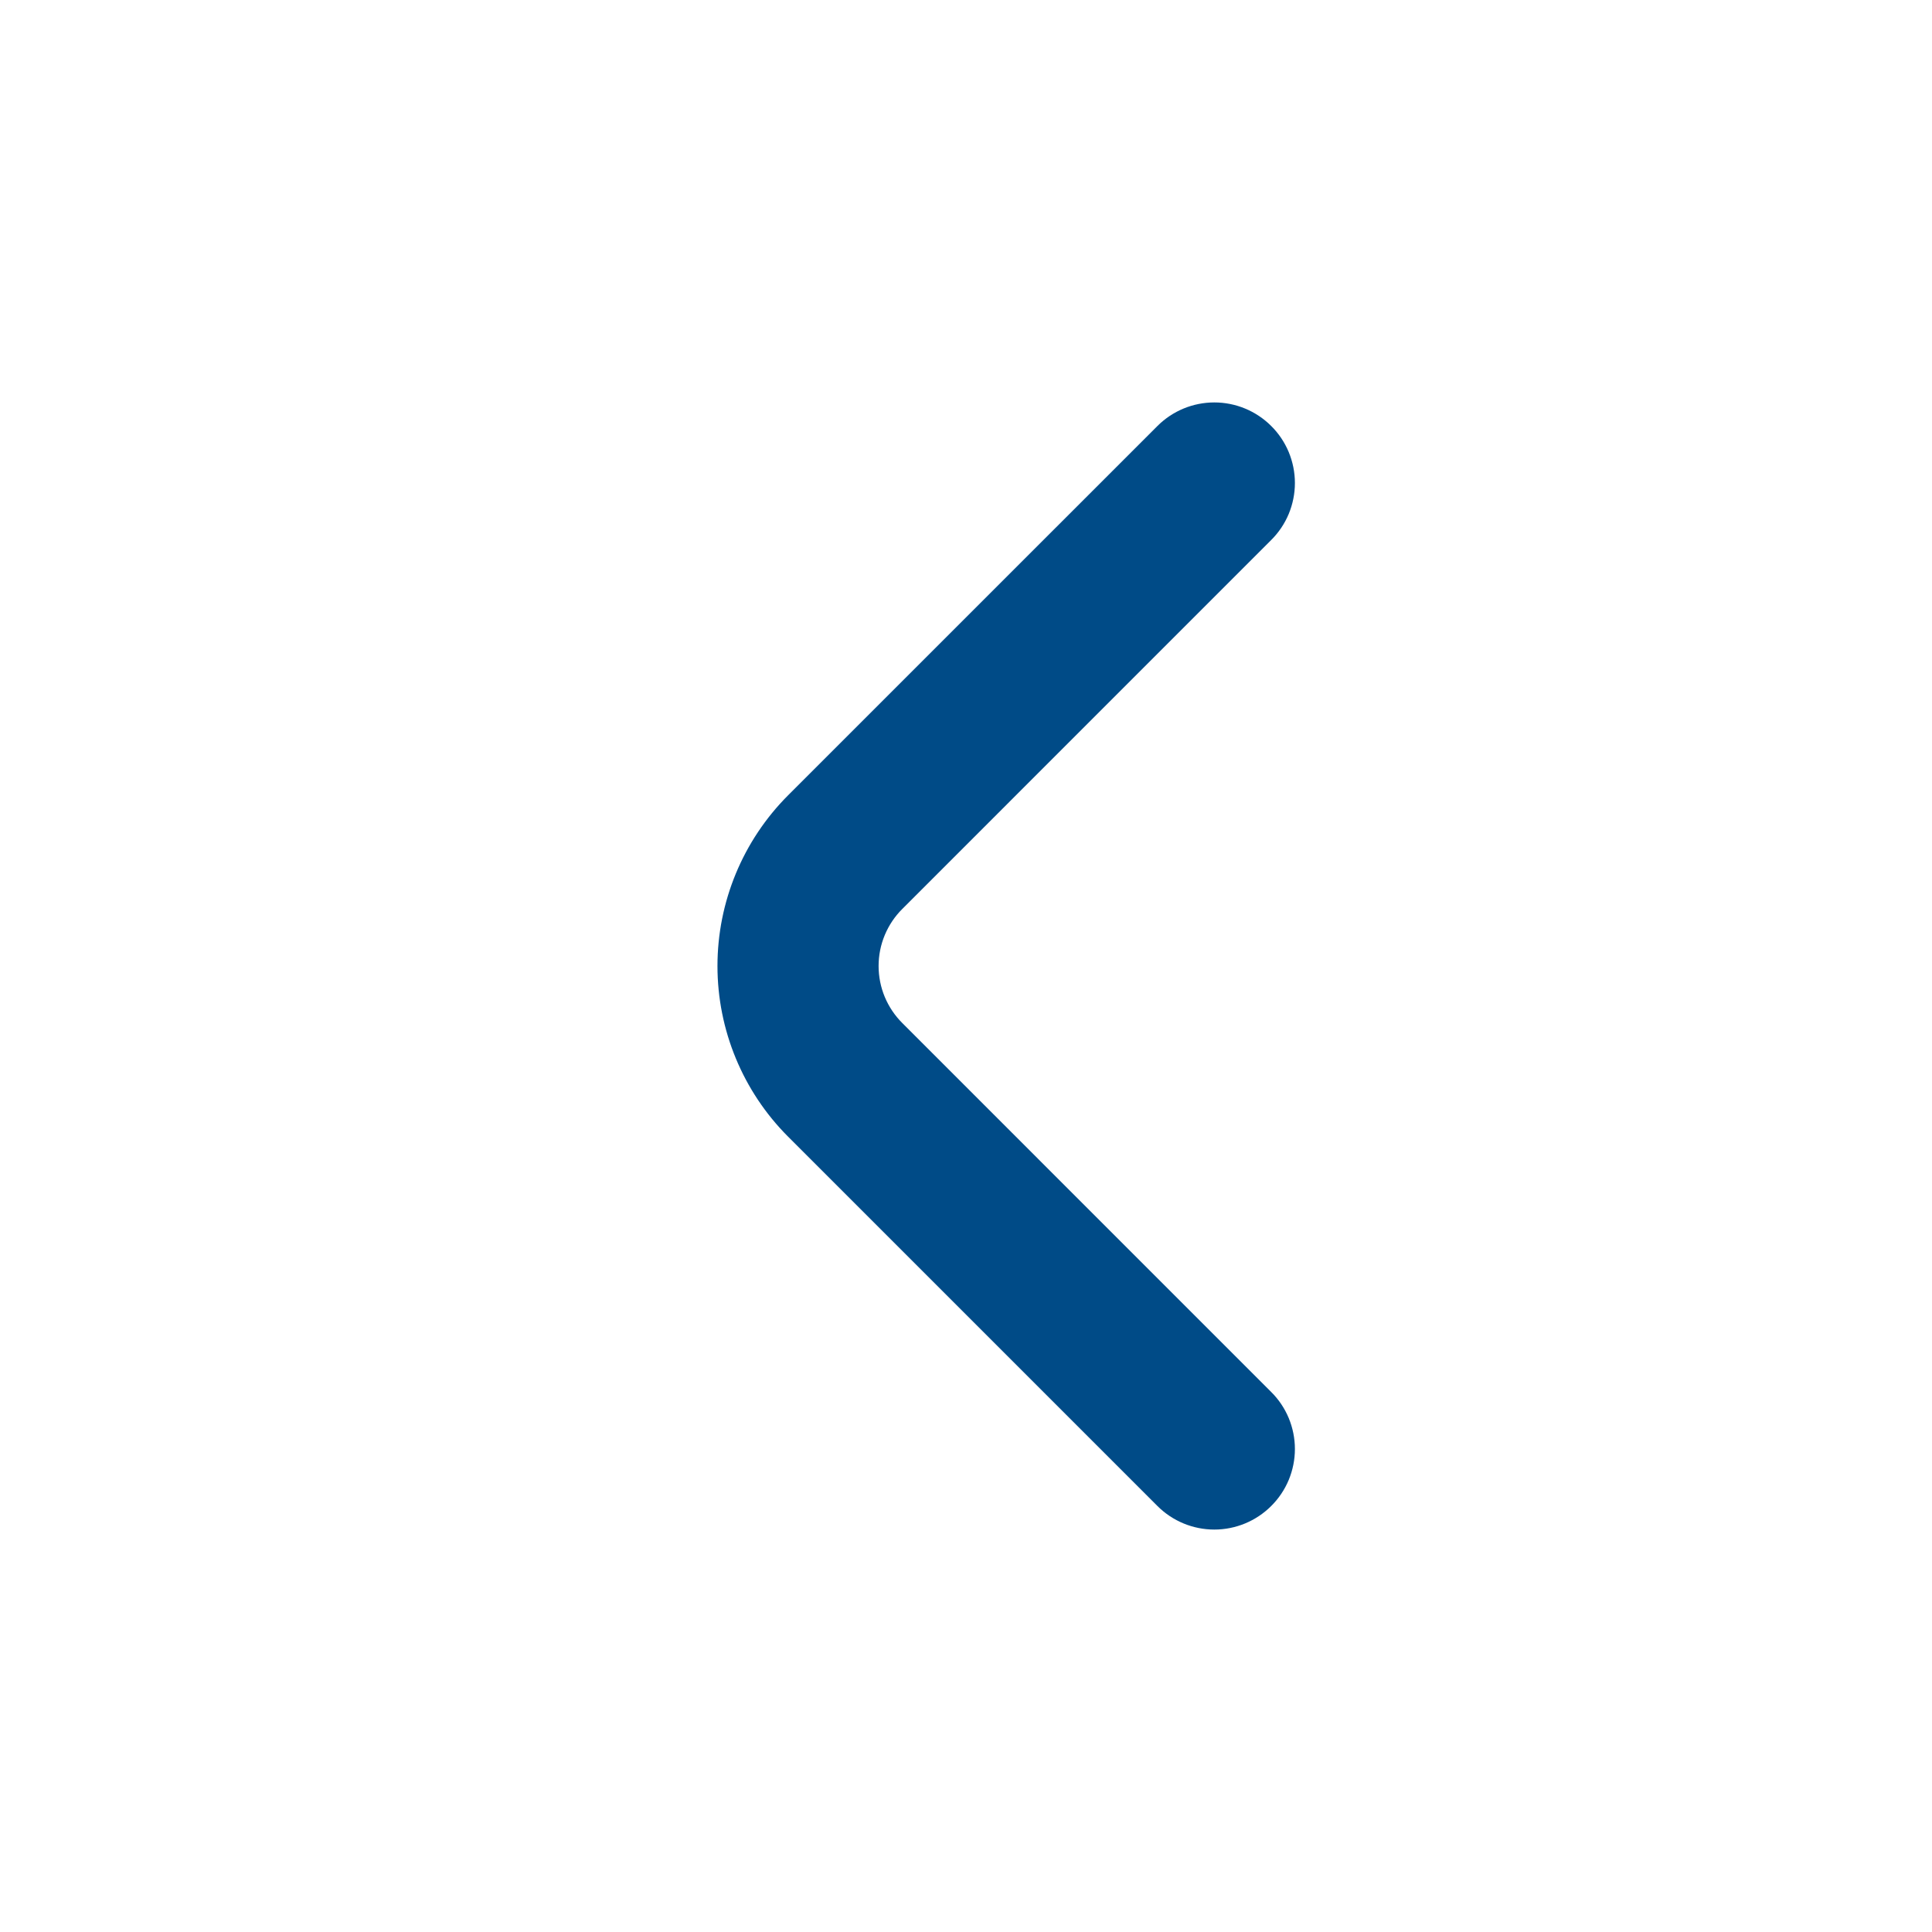 <svg width="50" height="50" viewBox="0 0 50 50" fill="none" xmlns="http://www.w3.org/2000/svg">
<path d="M32.895 38.979C33.091 38.785 33.246 38.555 33.352 38.301C33.457 38.047 33.512 37.775 33.512 37.5C33.512 37.225 33.457 36.953 33.352 36.699C33.246 36.445 33.091 36.214 32.895 36.021L23.354 26.479C23.159 26.285 23.004 26.055 22.898 25.801C22.792 25.547 22.738 25.275 22.738 25C22.738 24.725 22.792 24.453 22.898 24.199C23.004 23.945 23.159 23.714 23.354 23.521L32.895 13.979C33.091 13.785 33.246 13.555 33.352 13.301C33.457 13.047 33.512 12.775 33.512 12.5C33.512 12.225 33.457 11.953 33.352 11.699C33.246 11.445 33.091 11.214 32.895 11.021C32.505 10.633 31.977 10.415 31.427 10.415C30.876 10.415 30.348 10.633 29.958 11.021L20.395 20.583C19.225 21.755 18.568 23.343 18.568 25C18.568 26.656 19.225 28.245 20.395 29.416L29.958 38.979C30.348 39.367 30.876 39.585 31.427 39.585C31.977 39.585 32.505 39.367 32.895 38.979Z" fill="#004B87"/>
</svg>
